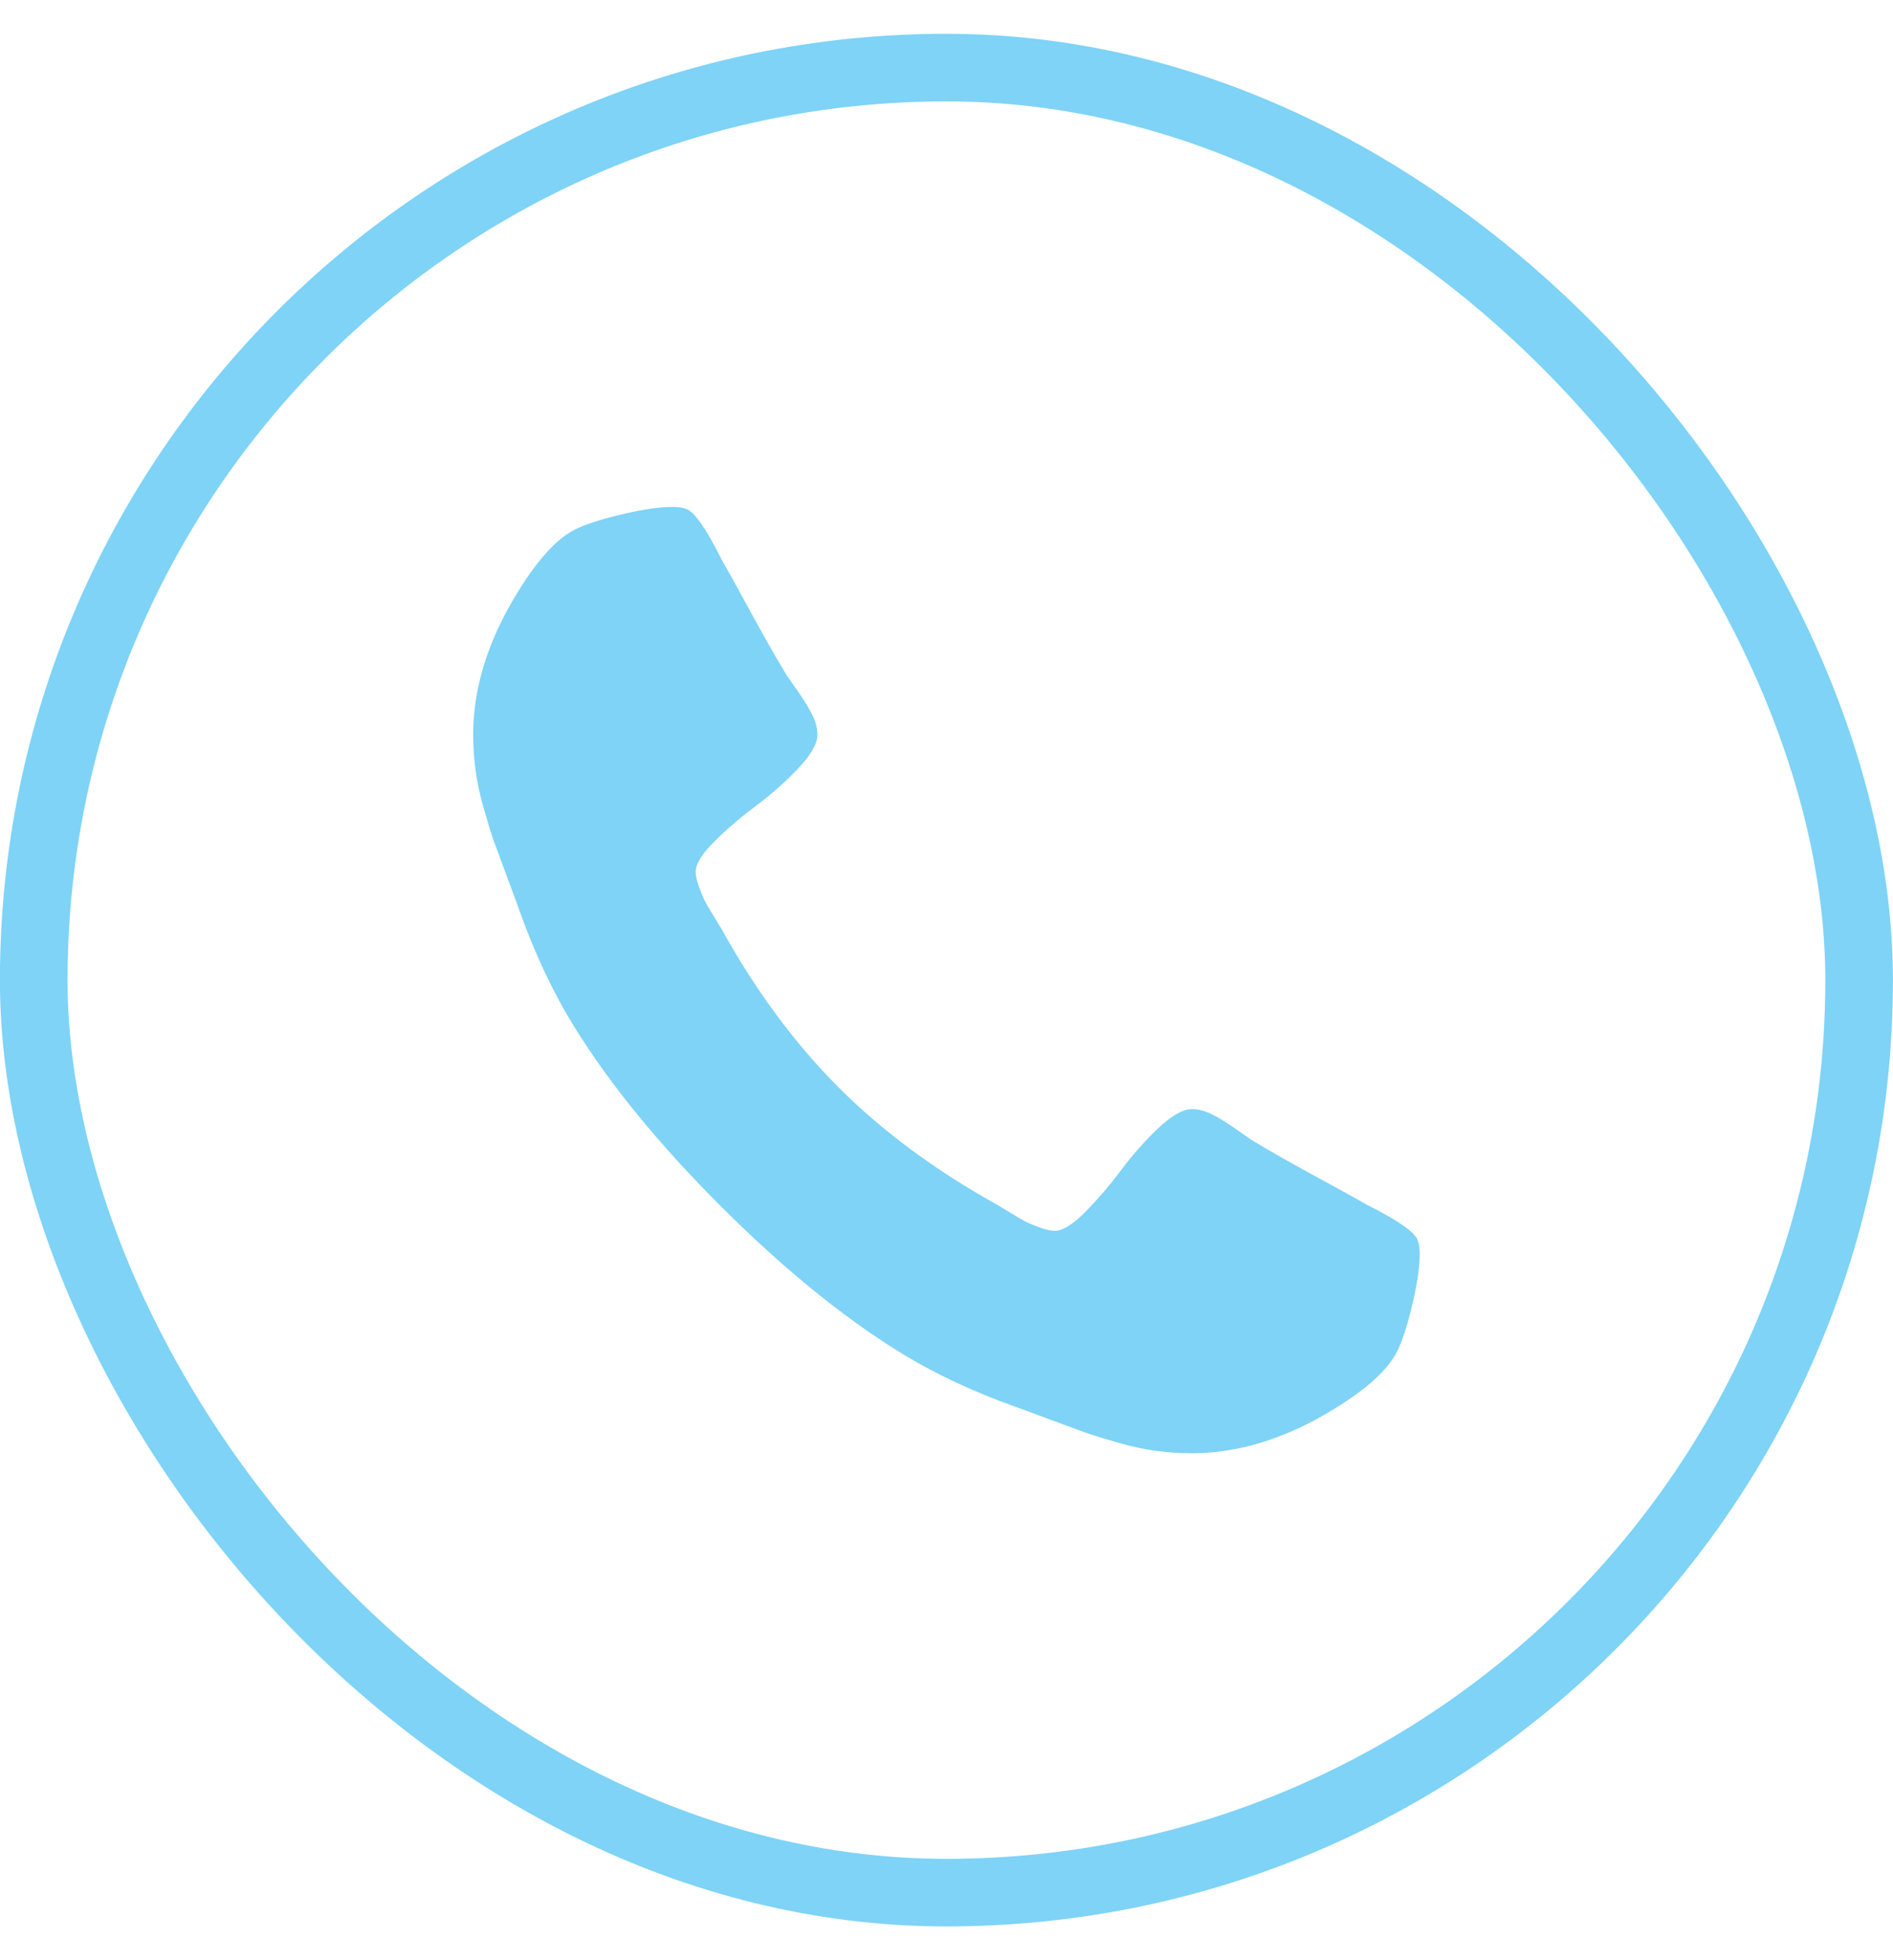 <svg width="28" height="29" viewBox="0 0 28 29" fill="none" xmlns="http://www.w3.org/2000/svg">
<rect x="0.499" y="1" width="27" height="27" rx="13.5" stroke="#7ED3F7"/>
<path d="M20.999 18.557C20.999 18.736 20.966 18.97 20.9 19.258C20.833 19.546 20.764 19.773 20.691 19.939C20.552 20.27 20.147 20.622 19.478 20.993C18.855 21.331 18.238 21.5 17.628 21.5C17.449 21.5 17.274 21.488 17.101 21.465C16.929 21.442 16.738 21.401 16.53 21.341C16.321 21.281 16.165 21.233 16.062 21.197C15.96 21.16 15.775 21.092 15.51 20.993C15.245 20.893 15.083 20.834 15.023 20.814C14.373 20.582 13.793 20.307 13.283 19.989C12.441 19.465 11.566 18.749 10.658 17.841C9.75 16.933 9.034 16.058 8.51 15.216C8.192 14.706 7.917 14.126 7.685 13.476C7.665 13.416 7.606 13.254 7.506 12.989C7.407 12.723 7.339 12.54 7.302 12.437C7.266 12.334 7.218 12.178 7.158 11.97C7.098 11.761 7.057 11.57 7.034 11.398C7.011 11.225 6.999 11.05 6.999 10.871C6.999 10.261 7.168 9.644 7.506 9.021C7.877 8.352 8.229 7.947 8.56 7.808C8.726 7.735 8.953 7.666 9.241 7.599C9.53 7.533 9.763 7.5 9.942 7.5C10.035 7.5 10.105 7.51 10.151 7.53C10.27 7.57 10.446 7.822 10.678 8.286C10.751 8.411 10.85 8.59 10.976 8.822C11.102 9.054 11.218 9.265 11.324 9.454C11.43 9.643 11.533 9.82 11.633 9.986C11.652 10.012 11.71 10.095 11.807 10.234C11.903 10.374 11.974 10.491 12.02 10.587C12.067 10.684 12.09 10.778 12.09 10.871C12.09 11.003 11.995 11.169 11.807 11.368C11.618 11.567 11.412 11.749 11.19 11.915C10.968 12.081 10.762 12.256 10.574 12.442C10.385 12.627 10.29 12.78 10.29 12.899C10.29 12.959 10.307 13.033 10.34 13.123C10.373 13.212 10.401 13.28 10.424 13.327C10.448 13.373 10.494 13.453 10.564 13.565C10.633 13.678 10.671 13.741 10.678 13.754C11.182 14.662 11.758 15.441 12.408 16.091C13.058 16.741 13.837 17.317 14.745 17.821C14.758 17.828 14.821 17.866 14.934 17.935C15.046 18.005 15.126 18.051 15.172 18.075C15.219 18.098 15.287 18.126 15.376 18.159C15.466 18.192 15.54 18.209 15.6 18.209C15.719 18.209 15.872 18.114 16.057 17.925C16.243 17.736 16.419 17.531 16.584 17.309C16.75 17.087 16.932 16.881 17.131 16.692C17.33 16.504 17.496 16.409 17.628 16.409C17.721 16.409 17.816 16.432 17.912 16.479C18.008 16.525 18.125 16.596 18.265 16.692C18.404 16.789 18.487 16.847 18.513 16.866C18.679 16.966 18.856 17.069 19.045 17.175C19.234 17.281 19.445 17.397 19.677 17.523C19.909 17.649 20.088 17.748 20.213 17.821C20.677 18.053 20.929 18.229 20.969 18.348C20.989 18.394 20.999 18.464 20.999 18.557Z" fill="#7ED3F7"/>
</svg>
